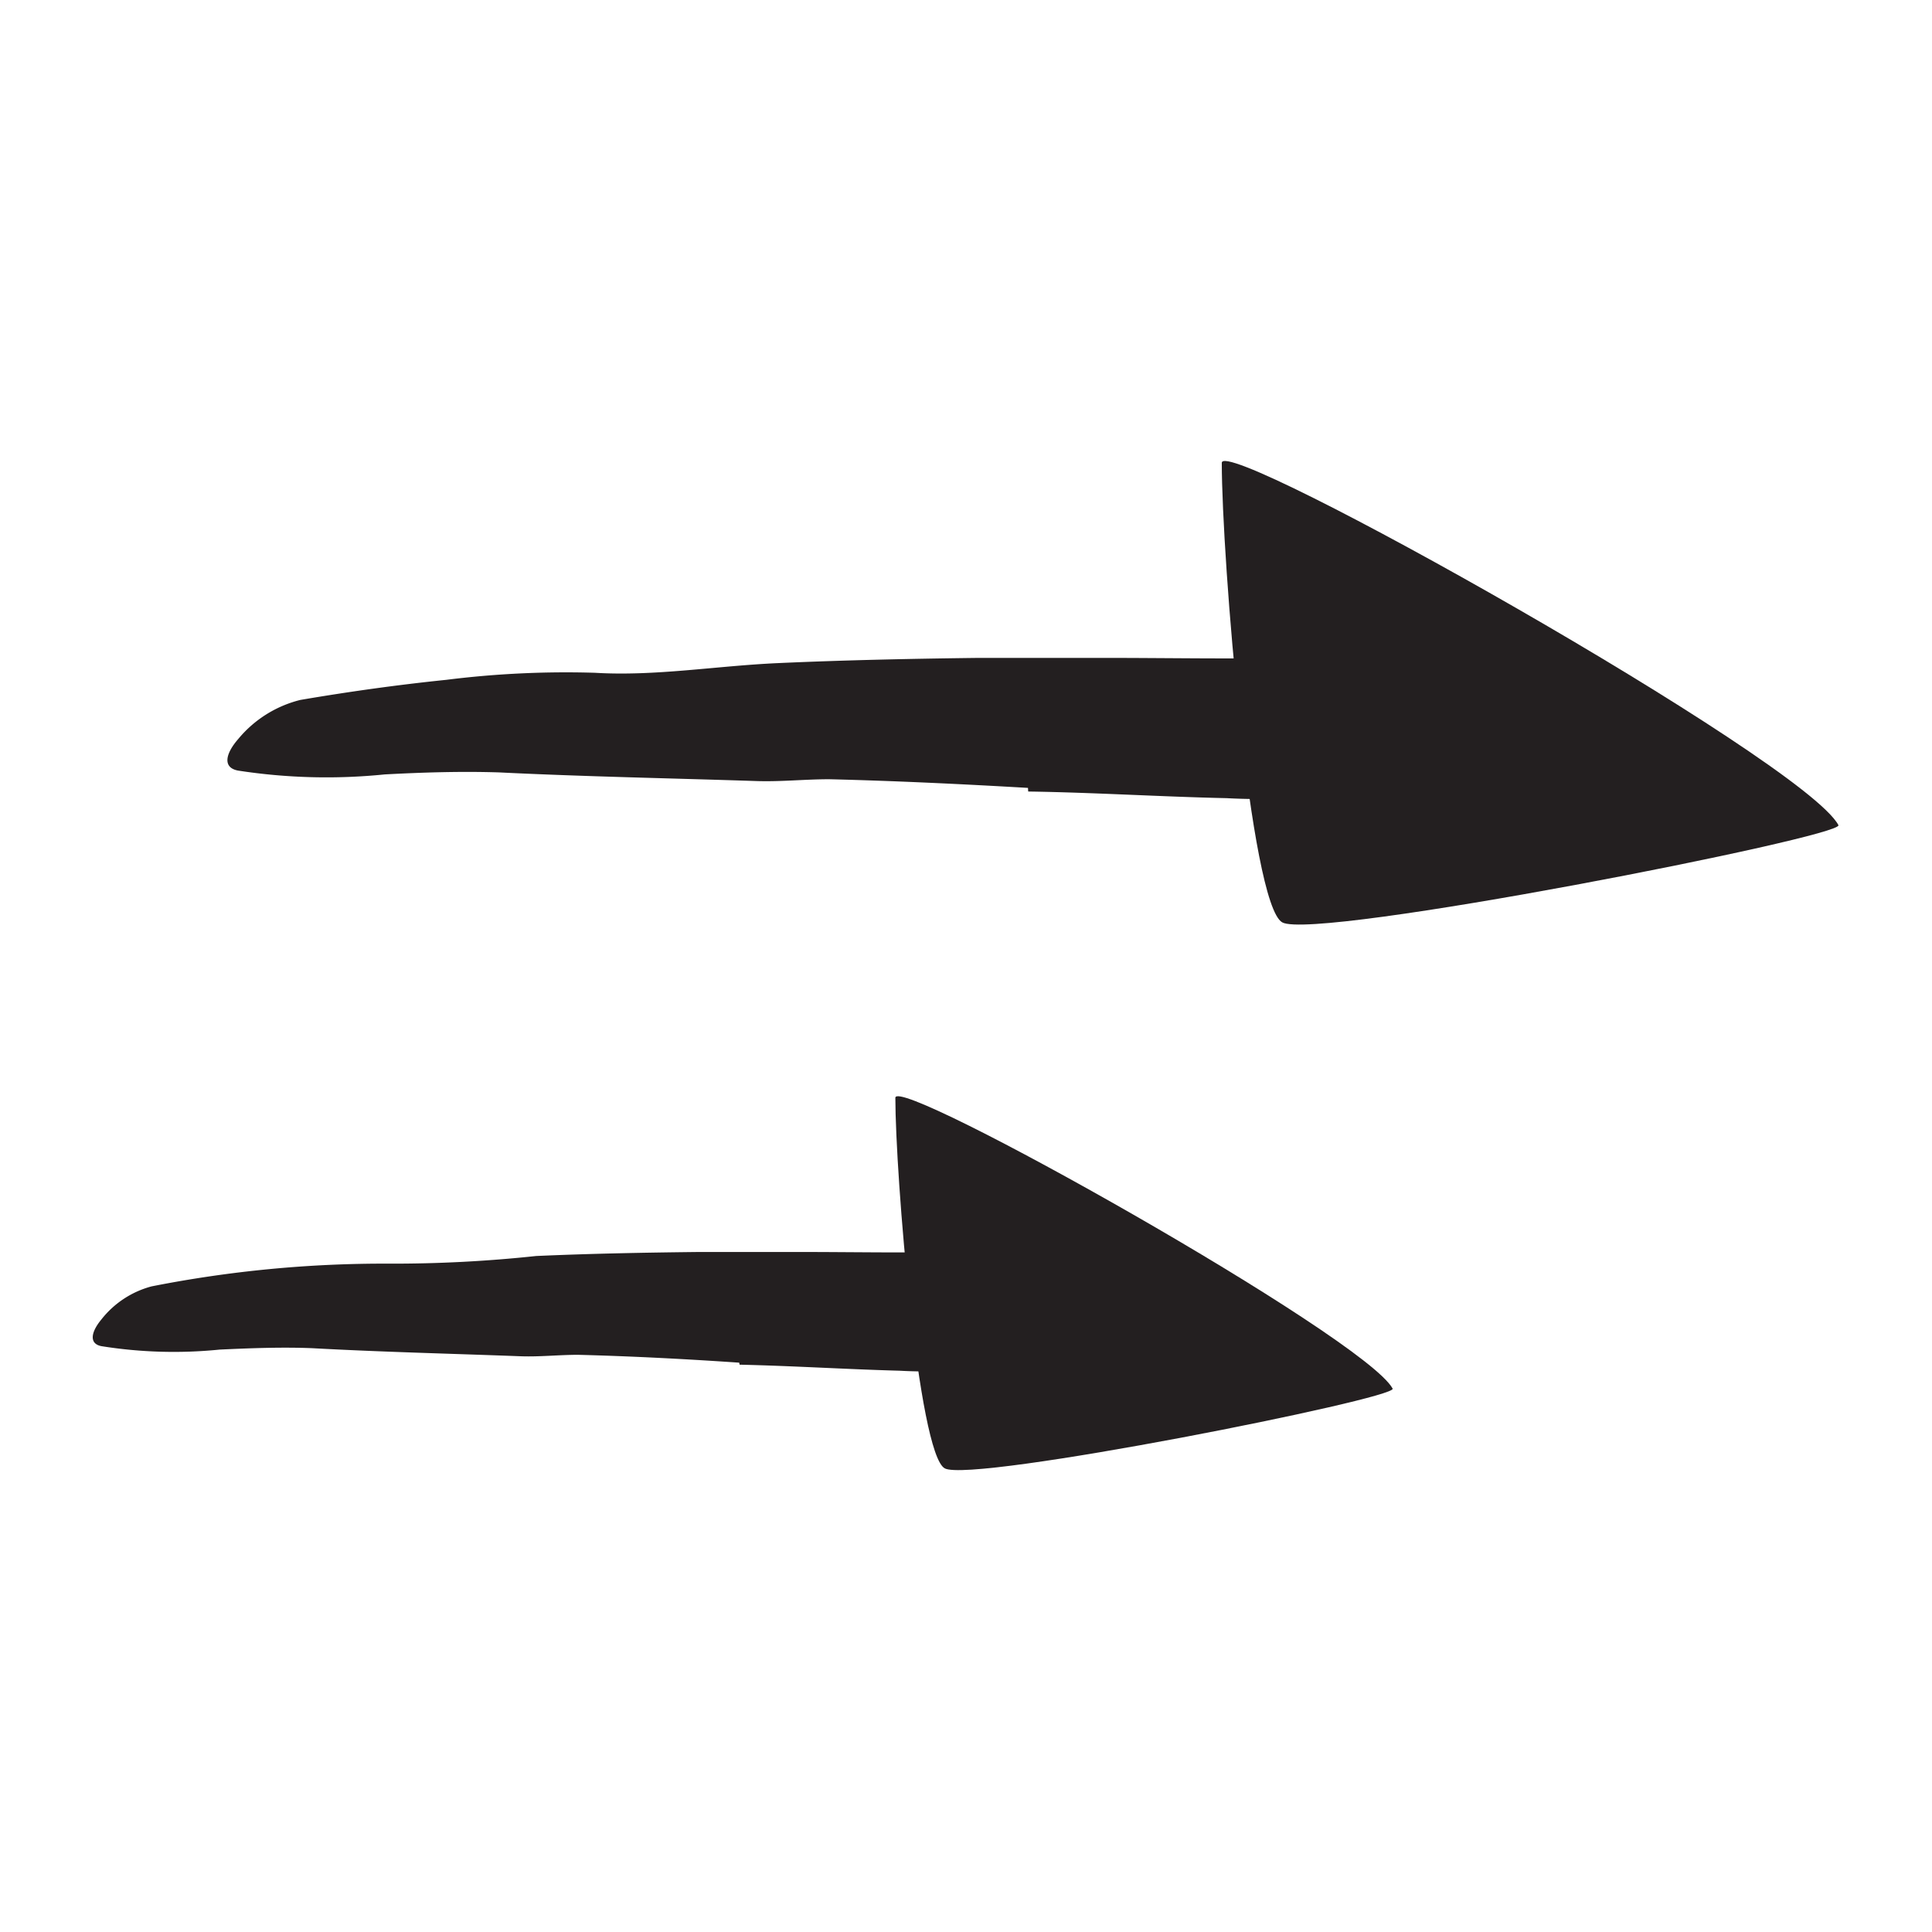 <svg xmlns="http://www.w3.org/2000/svg" width="96" height="96" viewBox="0 0 96 96"><defs><style>.cls-1{fill:#231f20;}</style></defs><title>scribble final version</title><g id="Layer_1" data-name="Layer 1"><path class="cls-1" d="M36.73,67.71c-2.64-.18-5.3-.32-8-.39-1,0-1.94.11-2.91.07-3.43-.13-6.87-.21-10.32-.4-1.53-.06-3.06,0-4.58.07a22.77,22.77,0,0,1-5.88-.17c-.62-.12-.53-.69,0-1.33a4.71,4.71,0,0,1,2.49-1.64,59.45,59.45,0,0,1,11.8-1.13,66.8,66.8,0,0,0,7.31-.38c2.69-.12,5.39-.17,8.09-.2l5,0c2.52,0,5.06.05,7.57,0,1,0,2-.12,2.94-.23s2-.24,3-.29c.44,0,.88-.11,1.32-.11a3.34,3.34,0,0,1,.58.06,4.24,4.24,0,0,1,.47.17,1.46,1.46,0,0,1,.66.5A4.29,4.29,0,0,1,56.77,64c0,.29.09.57.09.82a2,2,0,0,1-.53,1.23c-.18.22-.39.47-.64.73a1.68,1.68,0,0,1-.78.48,26.35,26.35,0,0,1-5,.75c-1.7.07-3.46.2-5.21.1-2.62-.07-5.28-.24-7.95-.3Z"/><path class="cls-1" d="M51.08,39.15c-3.28-.19-6.58-.35-9.88-.43-1.21,0-2.4.13-3.61.09-4.26-.14-8.52-.22-12.8-.43-1.9-.06-3.79,0-5.67.1a28.76,28.76,0,0,1-7.29-.19c-.76-.14-.65-.81,0-1.56a5.83,5.83,0,0,1,3.09-1.95c2.4-.41,4.83-.75,7.26-1a47.71,47.71,0,0,1,7.38-.35c3,.18,6-.34,9.08-.48,3.33-.15,6.68-.22,10-.26l6.19,0c3.13,0,6.27.06,9.39,0,1.21,0,2.42-.13,3.64-.27l1.82-.21L71.54,32c.54,0,1.08-.13,1.63-.12a5.17,5.17,0,0,1,.72.07,4.37,4.37,0,0,1,.58.21,1.93,1.93,0,0,1,.82.59,5,5,0,0,1,.64,2.06c0,.35.12.68.12,1a2.22,2.22,0,0,1-.65,1.45,11.26,11.26,0,0,1-.78.87,1.16,1.16,0,0,1-.47.34,3.75,3.75,0,0,1-.5.21,33,33,0,0,1-6.23.86c-2.11.09-4.29.24-6.47.12-3.25-.07-6.55-.28-9.86-.33Z"/><path class="cls-1" d="M44.49,54.55c0,3.8,1.13,17.66,2.45,18.41S69.44,69.49,69.2,69C67.82,66.44,44.49,53.34,44.49,54.55Z"/><path class="cls-1" d="M60.71,23c0,4.71,1.4,21.9,3,22.83S91.65,41.57,91.35,41C89.64,37.78,60.71,21.53,60.71,23Z"/></g></svg>